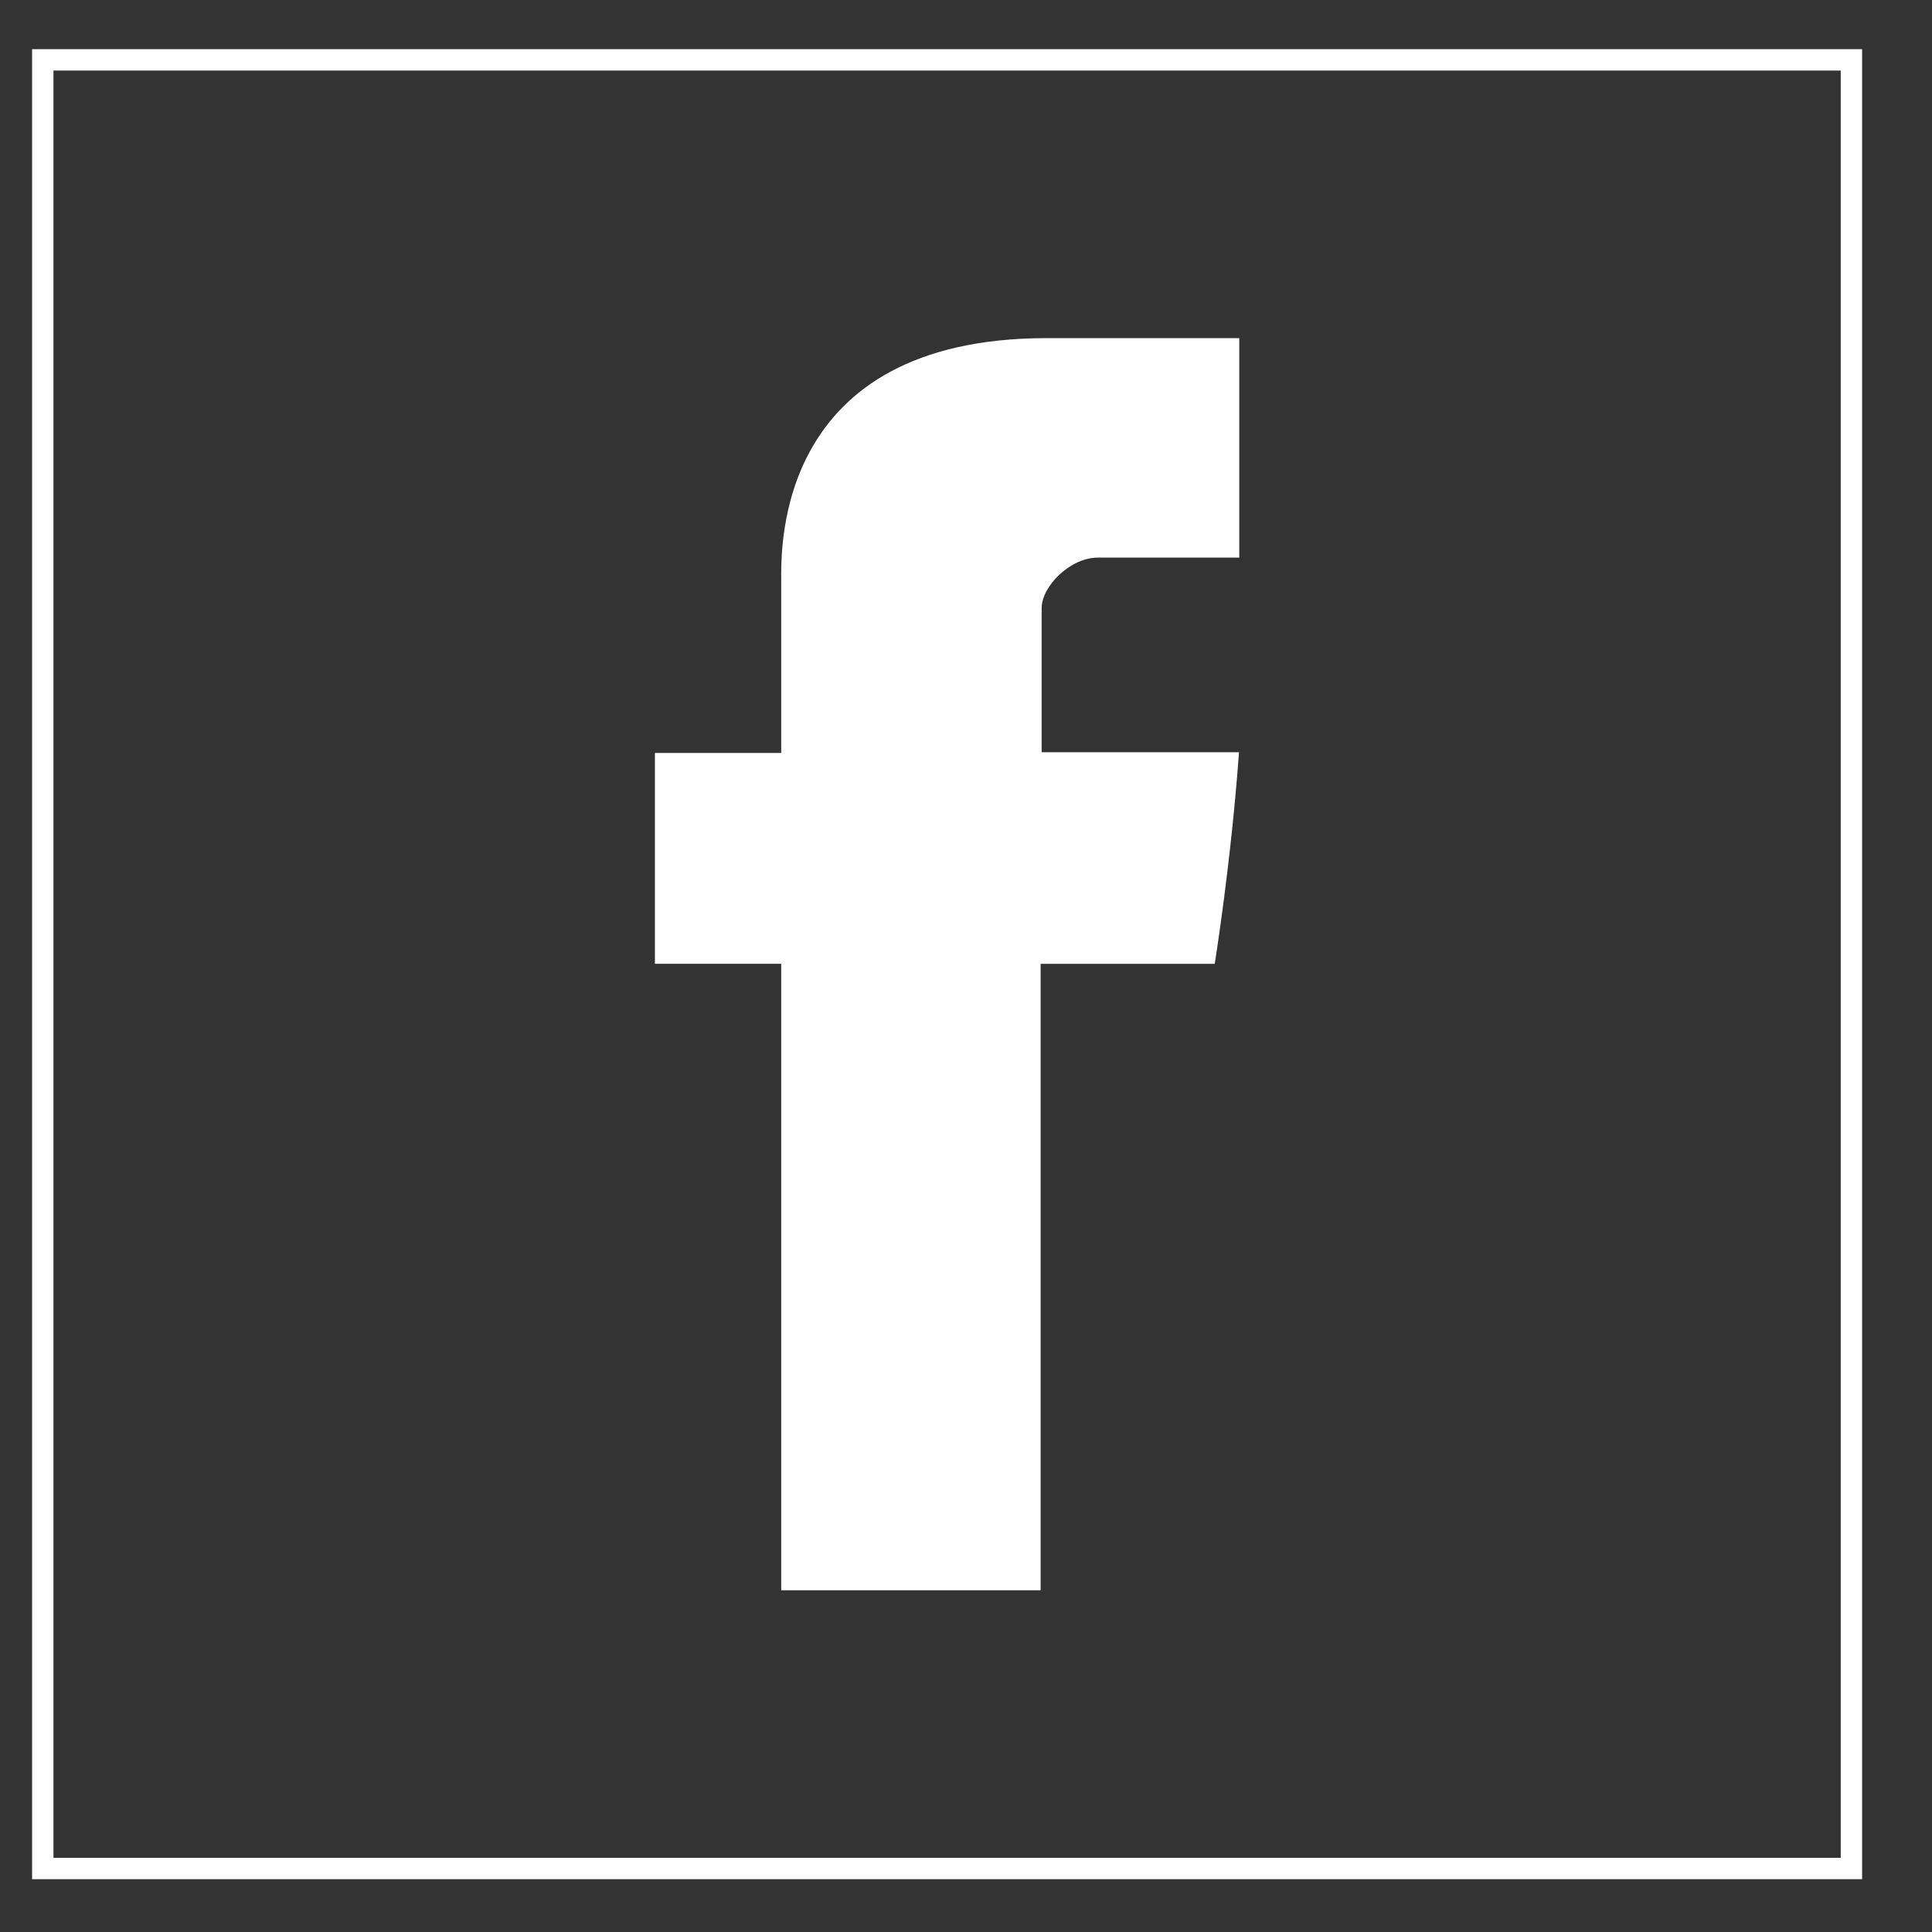 <?xml version="1.0" encoding="utf-8"?>
<!-- Generator: Adobe Illustrator 19.0.0, SVG Export Plug-In . SVG Version: 6.00 Build 0)  -->
<svg version="1.1" id="Capa_1" xmlns="http://www.w3.org/2000/svg" xmlns:xlink="http://www.w3.org/1999/xlink" x="0px" y="0px"
	 viewBox="-71 195.043 451.847 451.847" enable-background="new -71 195.043 451.847 451.847" xml:space="preserve">
<rect x="-71" y="195.043" width="451.847" height="451.847" fill="#333333" stroke="none"/>
<rect x="-60.995" y="209.044" fill="none" stroke="#FFFFFF" stroke-width="5" stroke-miterlimit="10" width="422.995" height="422.995"/>
<path fill="#FFFFFF" d="M218.836,325.453h-33.062c-6.549,0-13.157,6.768-13.157,11.803v33.713h46.155
	c-1.858,25.851-5.674,49.49-5.674,49.49H172.38v146.503h-60.675V420.443H82.169v-49.299h29.536v-40.306
	c0-7.37-1.493-56.718,62.168-56.718h44.964L218.836,325.453L218.836,325.453z"/>
</svg>
